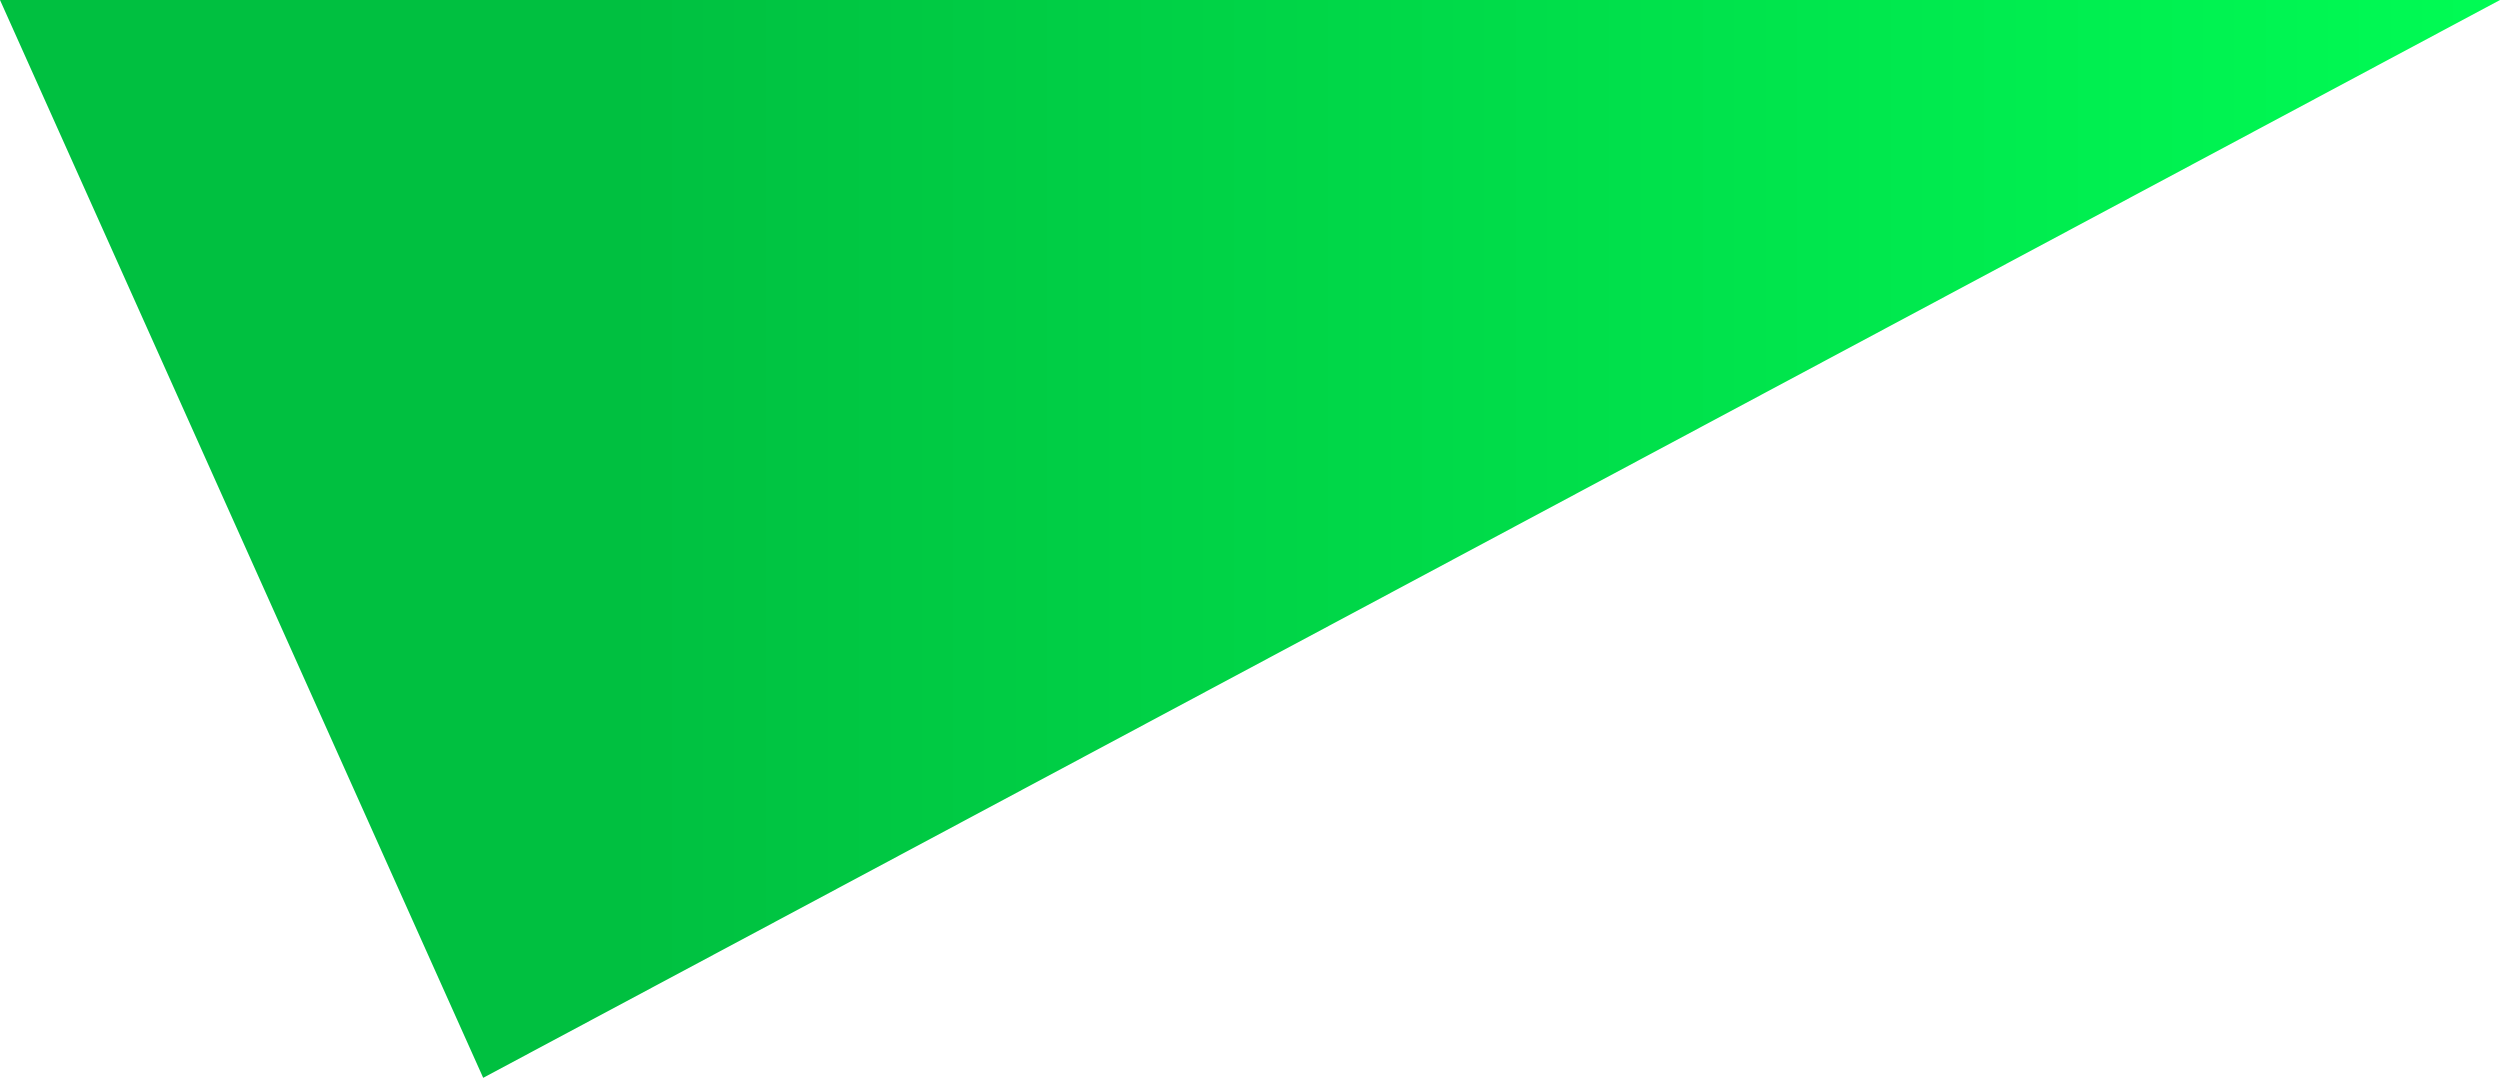 <svg width="951" height="410" viewBox="0 0 951 410" fill="none" xmlns="http://www.w3.org/2000/svg">
<path d="M951 -4.15695e-05L183.807 410L0 0L951 -4.15695e-05Z" fill="url(#paint0_linear_1201_1845)"/>
<defs>
<linearGradient id="paint0_linear_1201_1845" x1="951" y1="204.926" x2="8.9576e-06" y2="204.926" gradientUnits="userSpaceOnUse">
<stop stop-color="#00FC54"/>
<stop offset="0.75" stop-color="#00C040"/>
</linearGradient>
</defs>
</svg>
